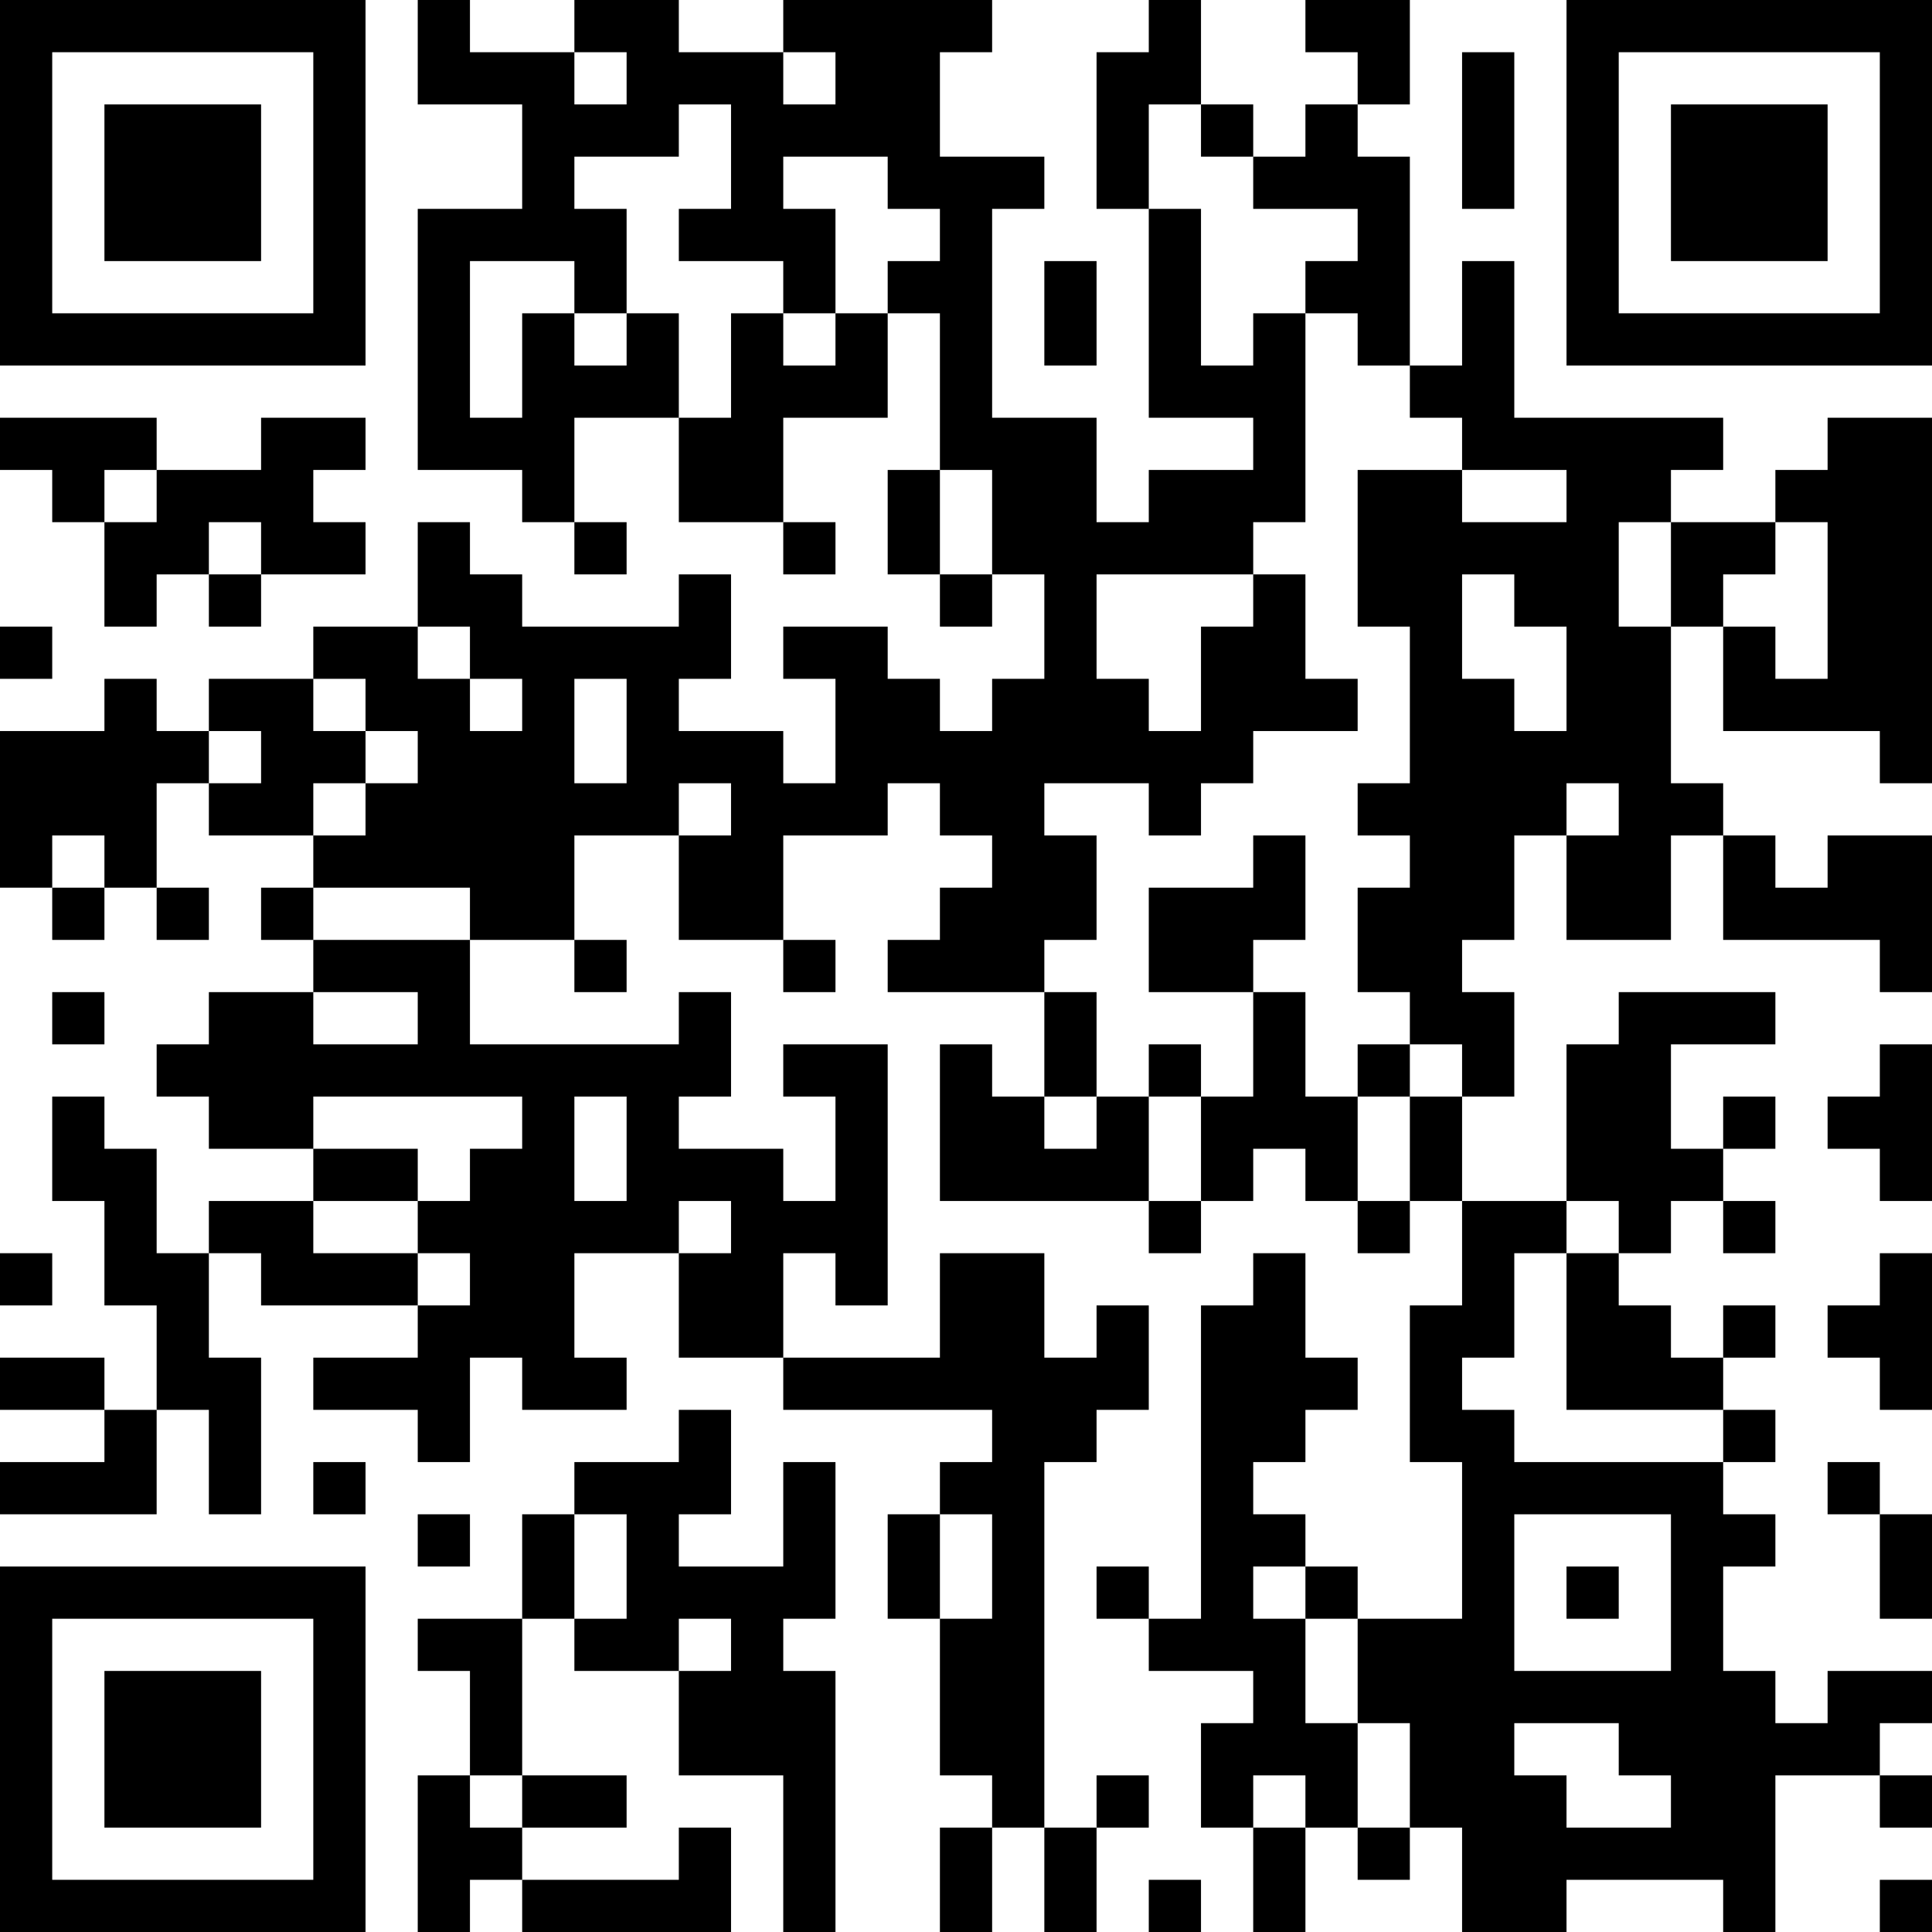 <?xml version="1.0" encoding="UTF-8"?>
<svg xmlns="http://www.w3.org/2000/svg" version="1.1" width="400" height="400" viewBox="0 0 400 400"><rect x="0" y="0" width="400" height="400" fill="#ffffff"/><g transform="scale(10.811)"><g transform="translate(0,0)"><path fill-rule="evenodd" d="M8 0L8 2L10 2L10 4L8 4L8 9L10 9L10 10L11 10L11 11L12 11L12 10L11 10L11 8L13 8L13 10L15 10L15 11L16 11L16 10L15 10L15 8L17 8L17 6L18 6L18 9L17 9L17 11L18 11L18 12L19 12L19 11L20 11L20 13L19 13L19 14L18 14L18 13L17 13L17 12L15 12L15 13L16 13L16 15L15 15L15 14L13 14L13 13L14 13L14 11L13 11L13 12L10 12L10 11L9 11L9 10L8 10L8 12L6 12L6 13L4 13L4 14L3 14L3 13L2 13L2 14L0 14L0 17L1 17L1 18L2 18L2 17L3 17L3 18L4 18L4 17L3 17L3 15L4 15L4 16L6 16L6 17L5 17L5 18L6 18L6 19L4 19L4 20L3 20L3 21L4 21L4 22L6 22L6 23L4 23L4 24L3 24L3 22L2 22L2 21L1 21L1 23L2 23L2 25L3 25L3 27L2 27L2 26L0 26L0 27L2 27L2 28L0 28L0 29L3 29L3 27L4 27L4 29L5 29L5 26L4 26L4 24L5 24L5 25L8 25L8 26L6 26L6 27L8 27L8 28L9 28L9 26L10 26L10 27L12 27L12 26L11 26L11 24L13 24L13 26L15 26L15 27L19 27L19 28L18 28L18 29L17 29L17 31L18 31L18 34L19 34L19 35L18 35L18 37L19 37L19 35L20 35L20 37L21 37L21 35L22 35L22 34L21 34L21 35L20 35L20 28L21 28L21 27L22 27L22 25L21 25L21 26L20 26L20 24L18 24L18 26L15 26L15 24L16 24L16 25L17 25L17 20L15 20L15 21L16 21L16 23L15 23L15 22L13 22L13 21L14 21L14 19L13 19L13 20L9 20L9 18L11 18L11 19L12 19L12 18L11 18L11 16L13 16L13 18L15 18L15 19L16 19L16 18L15 18L15 16L17 16L17 15L18 15L18 16L19 16L19 17L18 17L18 18L17 18L17 19L20 19L20 21L19 21L19 20L18 20L18 23L22 23L22 24L23 24L23 23L24 23L24 22L25 22L25 23L26 23L26 24L27 24L27 23L28 23L28 25L27 25L27 28L28 28L28 31L26 31L26 30L25 30L25 29L24 29L24 28L25 28L25 27L26 27L26 26L25 26L25 24L24 24L24 25L23 25L23 31L22 31L22 30L21 30L21 31L22 31L22 32L24 32L24 33L23 33L23 35L24 35L24 37L25 37L25 35L26 35L26 36L27 36L27 35L28 35L28 37L30 37L30 36L33 36L33 37L34 37L34 34L36 34L36 35L37 35L37 34L36 34L36 33L37 33L37 32L35 32L35 33L34 33L34 32L33 32L33 30L34 30L34 29L33 29L33 28L34 28L34 27L33 27L33 26L34 26L34 25L33 25L33 26L32 26L32 25L31 25L31 24L32 24L32 23L33 23L33 24L34 24L34 23L33 23L33 22L34 22L34 21L33 21L33 22L32 22L32 20L34 20L34 19L31 19L31 20L30 20L30 23L28 23L28 21L29 21L29 19L28 19L28 18L29 18L29 16L30 16L30 18L32 18L32 16L33 16L33 18L36 18L36 19L37 19L37 16L35 16L35 17L34 17L34 16L33 16L33 15L32 15L32 12L33 12L33 14L36 14L36 15L37 15L37 8L35 8L35 9L34 9L34 10L32 10L32 9L33 9L33 8L29 8L29 5L28 5L28 7L27 7L27 3L26 3L26 2L27 2L27 0L25 0L25 1L26 1L26 2L25 2L25 3L24 3L24 2L23 2L23 0L22 0L22 1L21 1L21 4L22 4L22 8L24 8L24 9L22 9L22 10L21 10L21 8L19 8L19 4L20 4L20 3L18 3L18 1L19 1L19 0L15 0L15 1L13 1L13 0L11 0L11 1L9 1L9 0ZM11 1L11 2L12 2L12 1ZM15 1L15 2L16 2L16 1ZM28 1L28 4L29 4L29 1ZM13 2L13 3L11 3L11 4L12 4L12 6L11 6L11 5L9 5L9 8L10 8L10 6L11 6L11 7L12 7L12 6L13 6L13 8L14 8L14 6L15 6L15 7L16 7L16 6L17 6L17 5L18 5L18 4L17 4L17 3L15 3L15 4L16 4L16 6L15 6L15 5L13 5L13 4L14 4L14 2ZM22 2L22 4L23 4L23 7L24 7L24 6L25 6L25 10L24 10L24 11L21 11L21 13L22 13L22 14L23 14L23 12L24 12L24 11L25 11L25 13L26 13L26 14L24 14L24 15L23 15L23 16L22 16L22 15L20 15L20 16L21 16L21 18L20 18L20 19L21 19L21 21L20 21L20 22L21 22L21 21L22 21L22 23L23 23L23 21L24 21L24 19L25 19L25 21L26 21L26 23L27 23L27 21L28 21L28 20L27 20L27 19L26 19L26 17L27 17L27 16L26 16L26 15L27 15L27 12L26 12L26 9L28 9L28 10L30 10L30 9L28 9L28 8L27 8L27 7L26 7L26 6L25 6L25 5L26 5L26 4L24 4L24 3L23 3L23 2ZM20 5L20 7L21 7L21 5ZM0 8L0 9L1 9L1 10L2 10L2 12L3 12L3 11L4 11L4 12L5 12L5 11L7 11L7 10L6 10L6 9L7 9L7 8L5 8L5 9L3 9L3 8ZM2 9L2 10L3 10L3 9ZM18 9L18 11L19 11L19 9ZM4 10L4 11L5 11L5 10ZM31 10L31 12L32 12L32 10ZM34 10L34 11L33 11L33 12L34 12L34 13L35 13L35 10ZM28 11L28 13L29 13L29 14L30 14L30 12L29 12L29 11ZM0 12L0 13L1 13L1 12ZM8 12L8 13L9 13L9 14L10 14L10 13L9 13L9 12ZM6 13L6 14L7 14L7 15L6 15L6 16L7 16L7 15L8 15L8 14L7 14L7 13ZM11 13L11 15L12 15L12 13ZM4 14L4 15L5 15L5 14ZM13 15L13 16L14 16L14 15ZM30 15L30 16L31 16L31 15ZM1 16L1 17L2 17L2 16ZM24 16L24 17L22 17L22 19L24 19L24 18L25 18L25 16ZM6 17L6 18L9 18L9 17ZM1 19L1 20L2 20L2 19ZM6 19L6 20L8 20L8 19ZM22 20L22 21L23 21L23 20ZM26 20L26 21L27 21L27 20ZM36 20L36 21L35 21L35 22L36 22L36 23L37 23L37 20ZM6 21L6 22L8 22L8 23L6 23L6 24L8 24L8 25L9 25L9 24L8 24L8 23L9 23L9 22L10 22L10 21ZM11 21L11 23L12 23L12 21ZM13 23L13 24L14 24L14 23ZM30 23L30 24L29 24L29 26L28 26L28 27L29 27L29 28L33 28L33 27L30 27L30 24L31 24L31 23ZM0 24L0 25L1 25L1 24ZM36 24L36 25L35 25L35 26L36 26L36 27L37 27L37 24ZM13 27L13 28L11 28L11 29L10 29L10 31L8 31L8 32L9 32L9 34L8 34L8 37L9 37L9 36L10 36L10 37L14 37L14 35L13 35L13 36L10 36L10 35L12 35L12 34L10 34L10 31L11 31L11 32L13 32L13 34L15 34L15 37L16 37L16 32L15 32L15 31L16 31L16 28L15 28L15 30L13 30L13 29L14 29L14 27ZM6 28L6 29L7 29L7 28ZM35 28L35 29L36 29L36 31L37 31L37 29L36 29L36 28ZM8 29L8 30L9 30L9 29ZM11 29L11 31L12 31L12 29ZM18 29L18 31L19 31L19 29ZM29 29L29 32L32 32L32 29ZM24 30L24 31L25 31L25 33L26 33L26 35L27 35L27 33L26 33L26 31L25 31L25 30ZM30 30L30 31L31 31L31 30ZM13 31L13 32L14 32L14 31ZM29 33L29 34L30 34L30 35L32 35L32 34L31 34L31 33ZM9 34L9 35L10 35L10 34ZM24 34L24 35L25 35L25 34ZM22 36L22 37L23 37L23 36ZM36 36L36 37L37 37L37 36ZM0 0L0 7L7 7L7 0ZM1 1L1 6L6 6L6 1ZM2 2L2 5L5 5L5 2ZM30 0L30 7L37 7L37 0ZM31 1L31 6L36 6L36 1ZM32 2L32 5L35 5L35 2ZM0 30L0 37L7 37L7 30ZM1 31L1 36L6 36L6 31ZM2 32L2 35L5 35L5 32Z" fill="#000000"/></g></g></svg>
